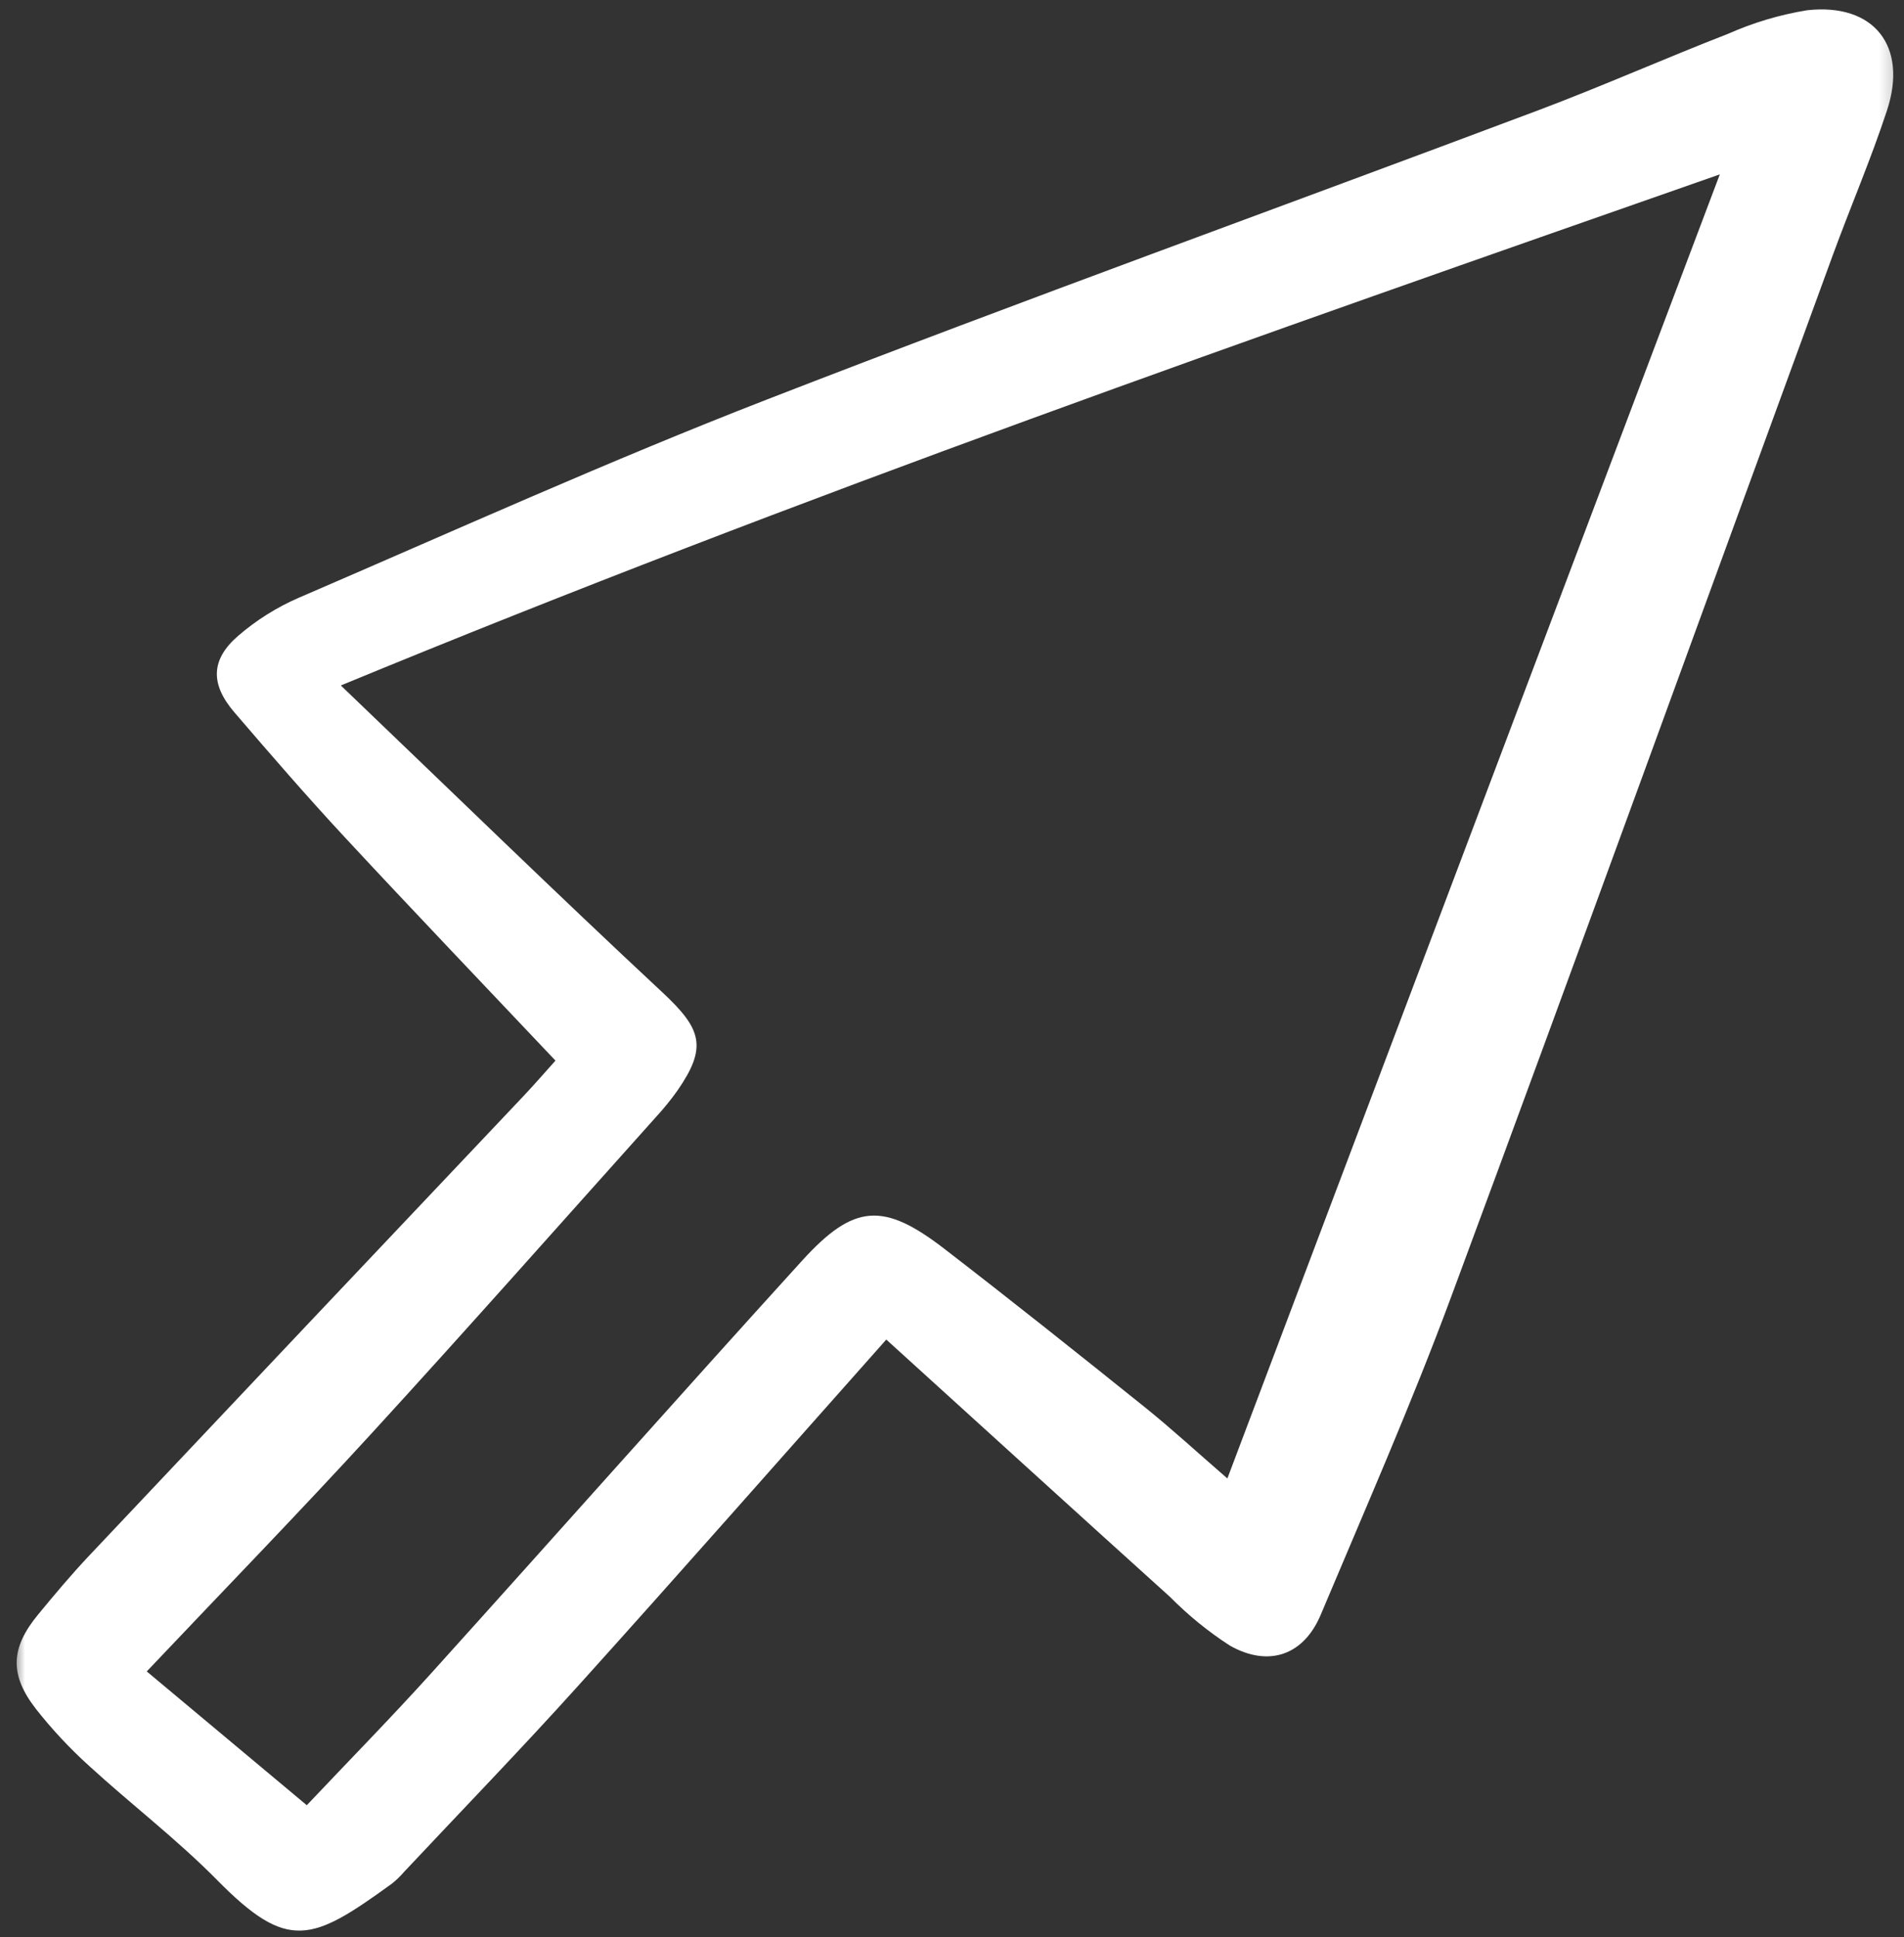 <?xml version="1.0" encoding="UTF-8"?> <svg xmlns="http://www.w3.org/2000/svg" width="115" height="117" viewBox="0 0 115 117" fill="none"><rect x="0" y="0" width="115" height="117" fill="#333333" stroke="none"/> <mask id="mask0_903_6269" style="mask-type:luminance" maskUnits="userSpaceOnUse" x="0" y="0" width="115" height="117"> <path d="M114.777 0H0.777V117H114.777V0Z" fill="white"></path> </mask> <g mask="url(#mask0_903_6269)"> <path d="M53.531 80.898C47.09 88.144 41.047 95.016 34.922 101.807C31.484 105.621 27.91 109.312 24.395 113.057C24.177 113.312 23.935 113.545 23.673 113.754C18.84 117.257 17.402 117.888 13.12 113.545C10.697 111.087 7.929 108.975 5.377 106.64C4.217 105.591 3.147 104.447 2.179 103.217C0.556 101.129 0.634 99.527 2.309 97.495C3.302 96.289 4.308 95.09 5.379 93.955C14.115 84.695 22.86 75.443 31.612 66.2C32.284 65.49 32.922 64.749 33.55 64.052C29.209 59.459 24.974 55.032 20.805 50.543C18.529 48.093 16.338 45.56 14.16 43.023C12.699 41.324 12.719 39.84 14.384 38.399C15.482 37.451 16.717 36.676 18.047 36.099C27.45 32.047 36.792 27.827 46.332 24.123C61.789 18.12 77.392 12.493 92.914 6.658C96.768 5.209 100.536 3.533 104.374 2.042C105.898 1.365 107.502 0.887 109.147 0.619C113.181 0.169 115.249 2.78 113.975 6.663C112.998 9.631 111.76 12.51 110.686 15.444C103.012 36.406 95.409 57.393 87.647 78.324C85.243 84.806 82.451 91.147 79.769 97.522C78.745 99.956 76.635 100.705 74.29 99.384C72.981 98.539 71.77 97.554 70.675 96.446C64.962 91.29 59.275 86.11 53.531 80.898ZM20.586 41.396C27.434 47.95 33.651 54.007 39.999 59.921C42.393 62.153 42.735 63.237 40.911 65.869C40.522 66.416 40.099 66.937 39.646 67.43C33.908 73.83 28.212 80.269 22.406 86.606C18.041 91.37 13.538 96.004 8.864 100.94L18.53 109.02C21.178 106.219 23.672 103.679 26.055 101.038C33.535 92.751 40.937 84.394 48.444 76.135C51.578 72.686 53.365 72.587 57.043 75.421C61.107 78.554 65.121 81.751 69.124 84.965C70.743 86.264 72.273 87.675 74.132 89.286C84.11 62.865 93.936 36.848 103.875 10.531C75.984 20.297 48.402 29.913 20.586 41.396Z" fill="white"></path> </g> </svg> 